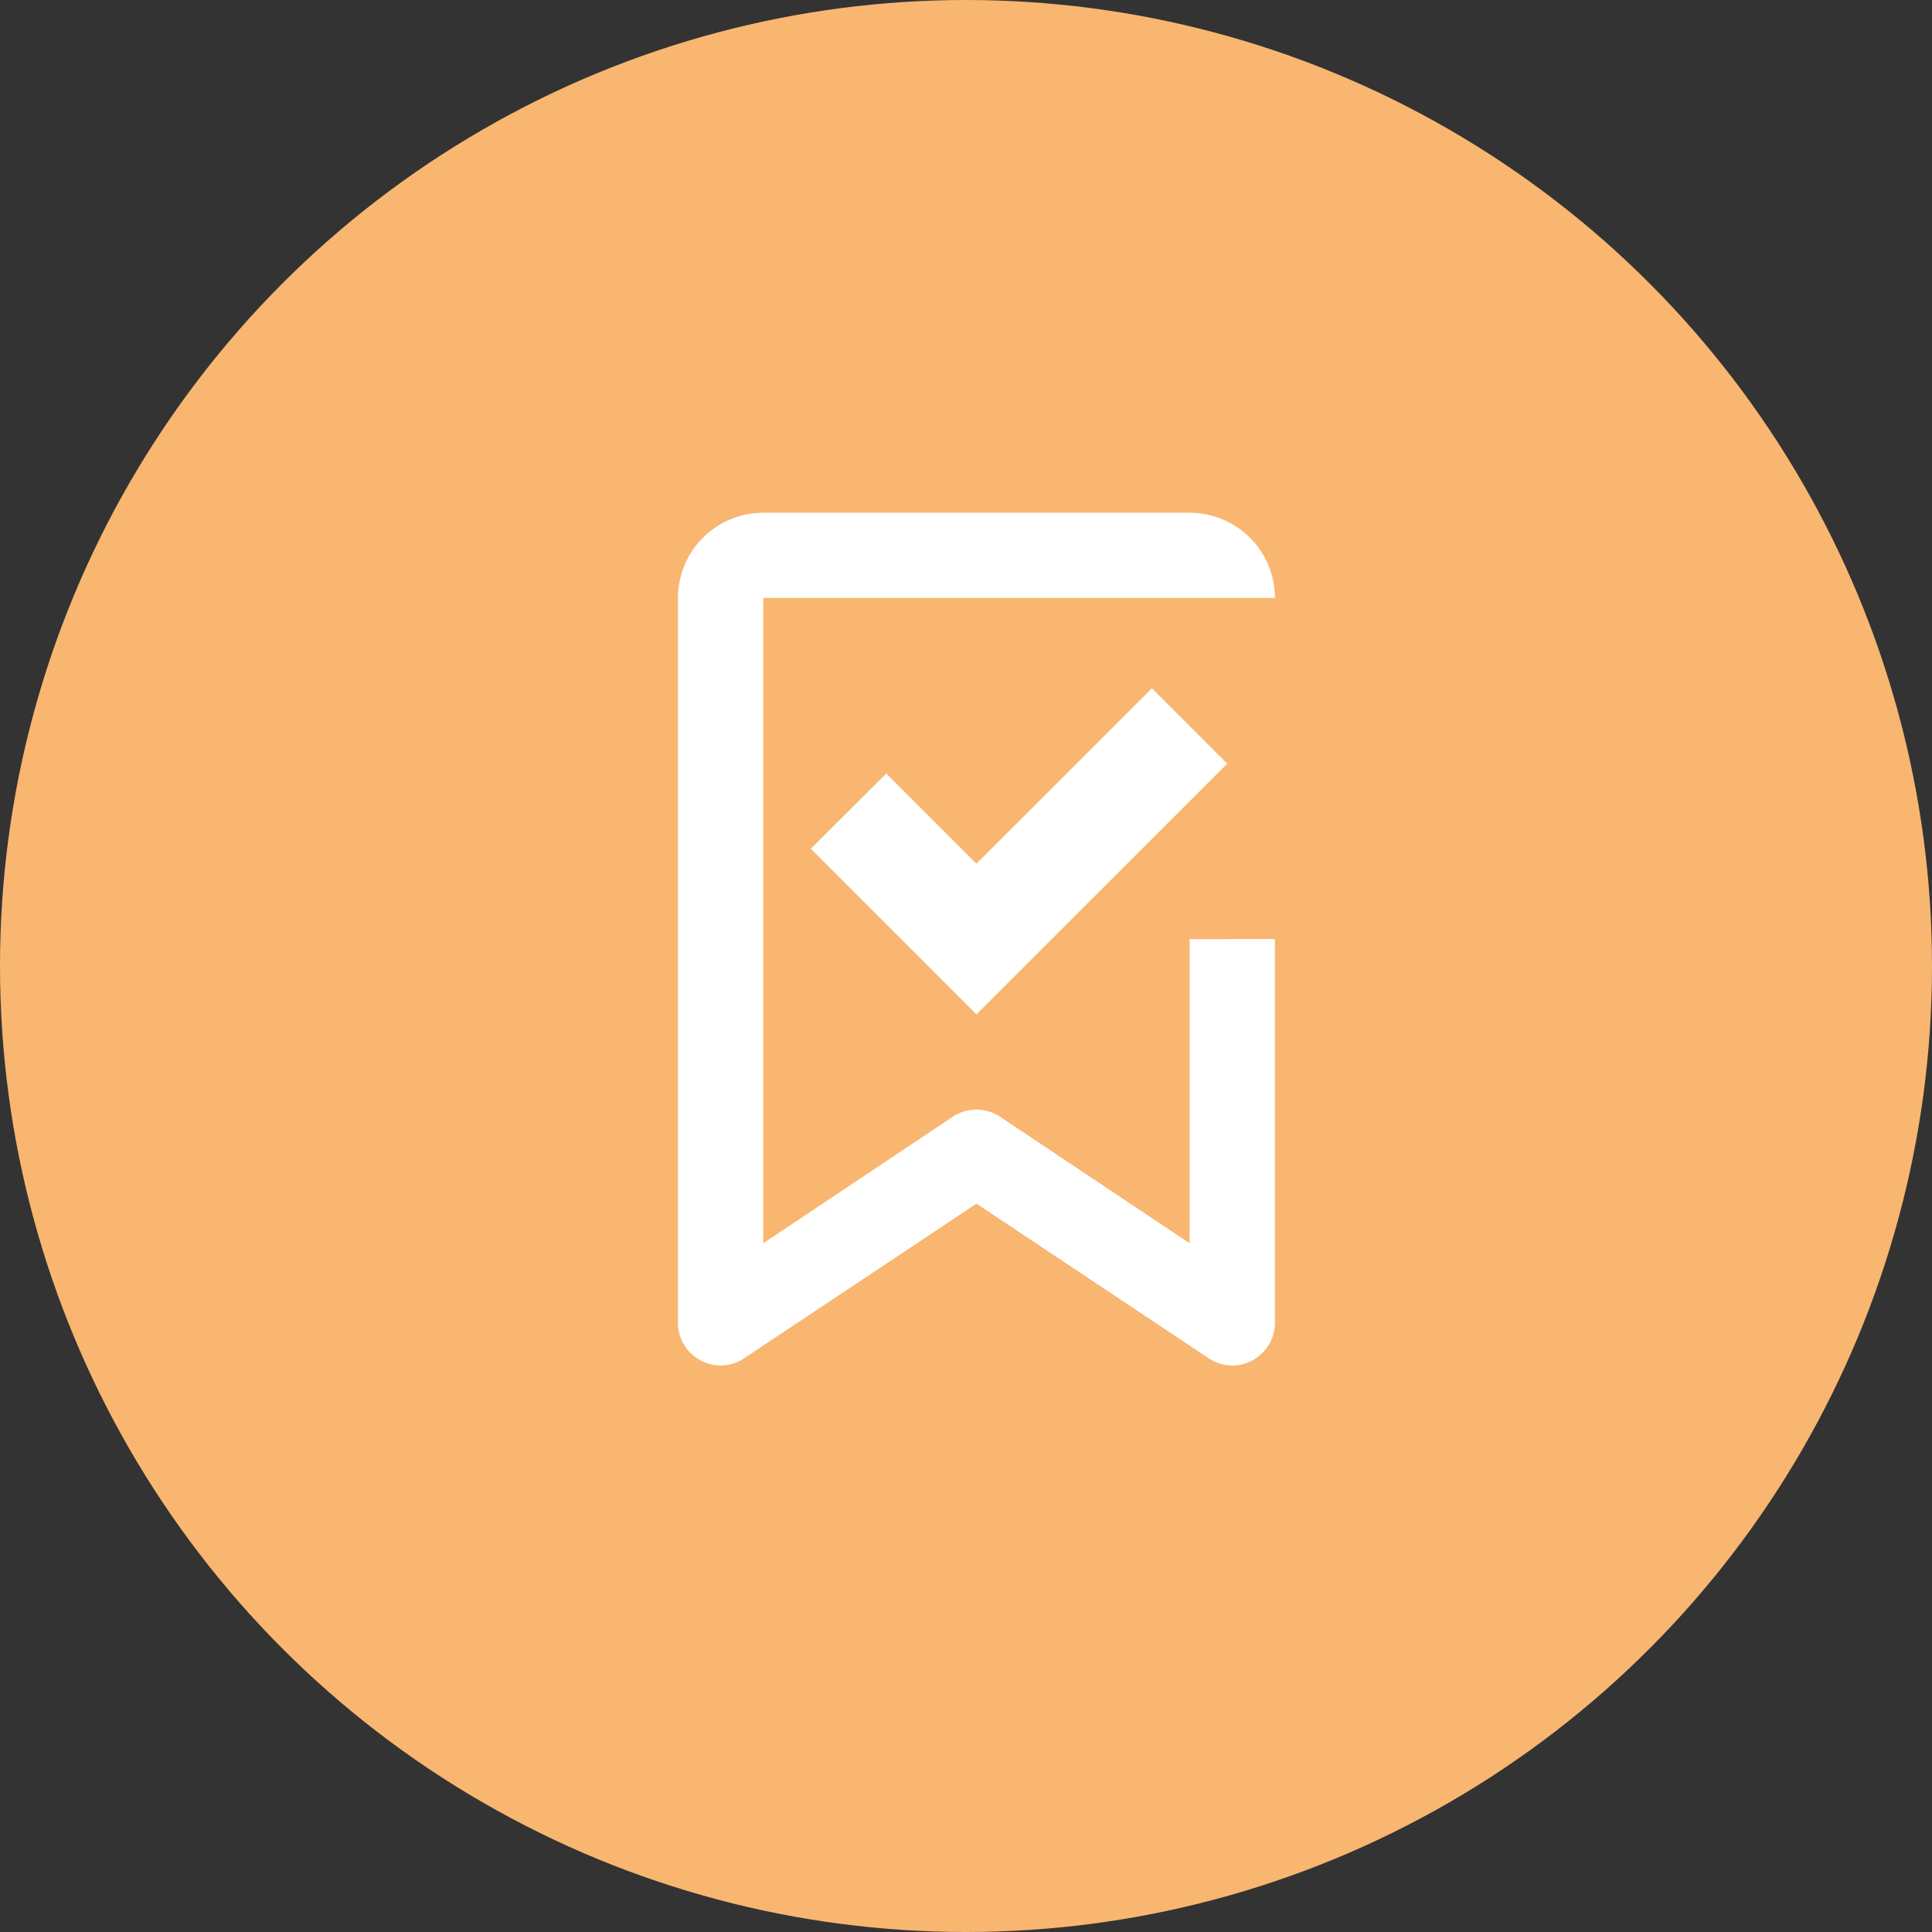 <svg xmlns="http://www.w3.org/2000/svg" xmlns:xlink="http://www.w3.org/1999/xlink" width="70" height="70" viewBox="0 0 70 70">
  <rect x="0" y="0" width="70" height="70" fill="#333333" stroke="none"/>
  <defs>
    <clipPath id="clip-Icon-rejoindre-partager">
      <rect width="70" height="70"/>
    </clipPath>
  </defs>
  <g id="Icon-rejoindre-partager" clip-path="url(#clip-Icon-rejoindre-partager)">
    <circle id="Ellipse_197" data-name="Ellipse 197" cx="35" cy="35" r="35" fill="#f9b670"/>
    <g id="Groupe_7508" data-name="Groupe 7508" transform="translate(24.564 18.577)">
      <path id="Tracé_190" data-name="Tracé 190" d="M1320.539,5728.417v11.021l-6.869-4.586a1.55,1.55,0,0,0-1.713,0l-6.866,4.586v-23.382h18.538a3.091,3.091,0,0,0-3.089-3.087H1305.09a3.09,3.09,0,0,0-3.09,3.087v26.258a1.555,1.555,0,0,0,.816,1.367,1.533,1.533,0,0,0,1.586-.08l8.412-5.6,8.413,5.6a1.523,1.523,0,0,0,1.585.08,1.556,1.556,0,0,0,.817-1.367v-13.9Z" transform="translate(-1302 -5712.968)" fill="#fff"/>
      <g id="Groupe_225" data-name="Groupe 225" transform="translate(4.813 6.359)">
        <path id="Tracé_191" data-name="Tracé 191" d="M1311.118,5728.9l-6-6,2.731-2.723,3.269,3.264,6.359-6.355,2.729,2.732Z" transform="translate(-1305.117 -5717.085)" fill="#fff"/>
      </g>
    </g>
  </g>
</svg>
